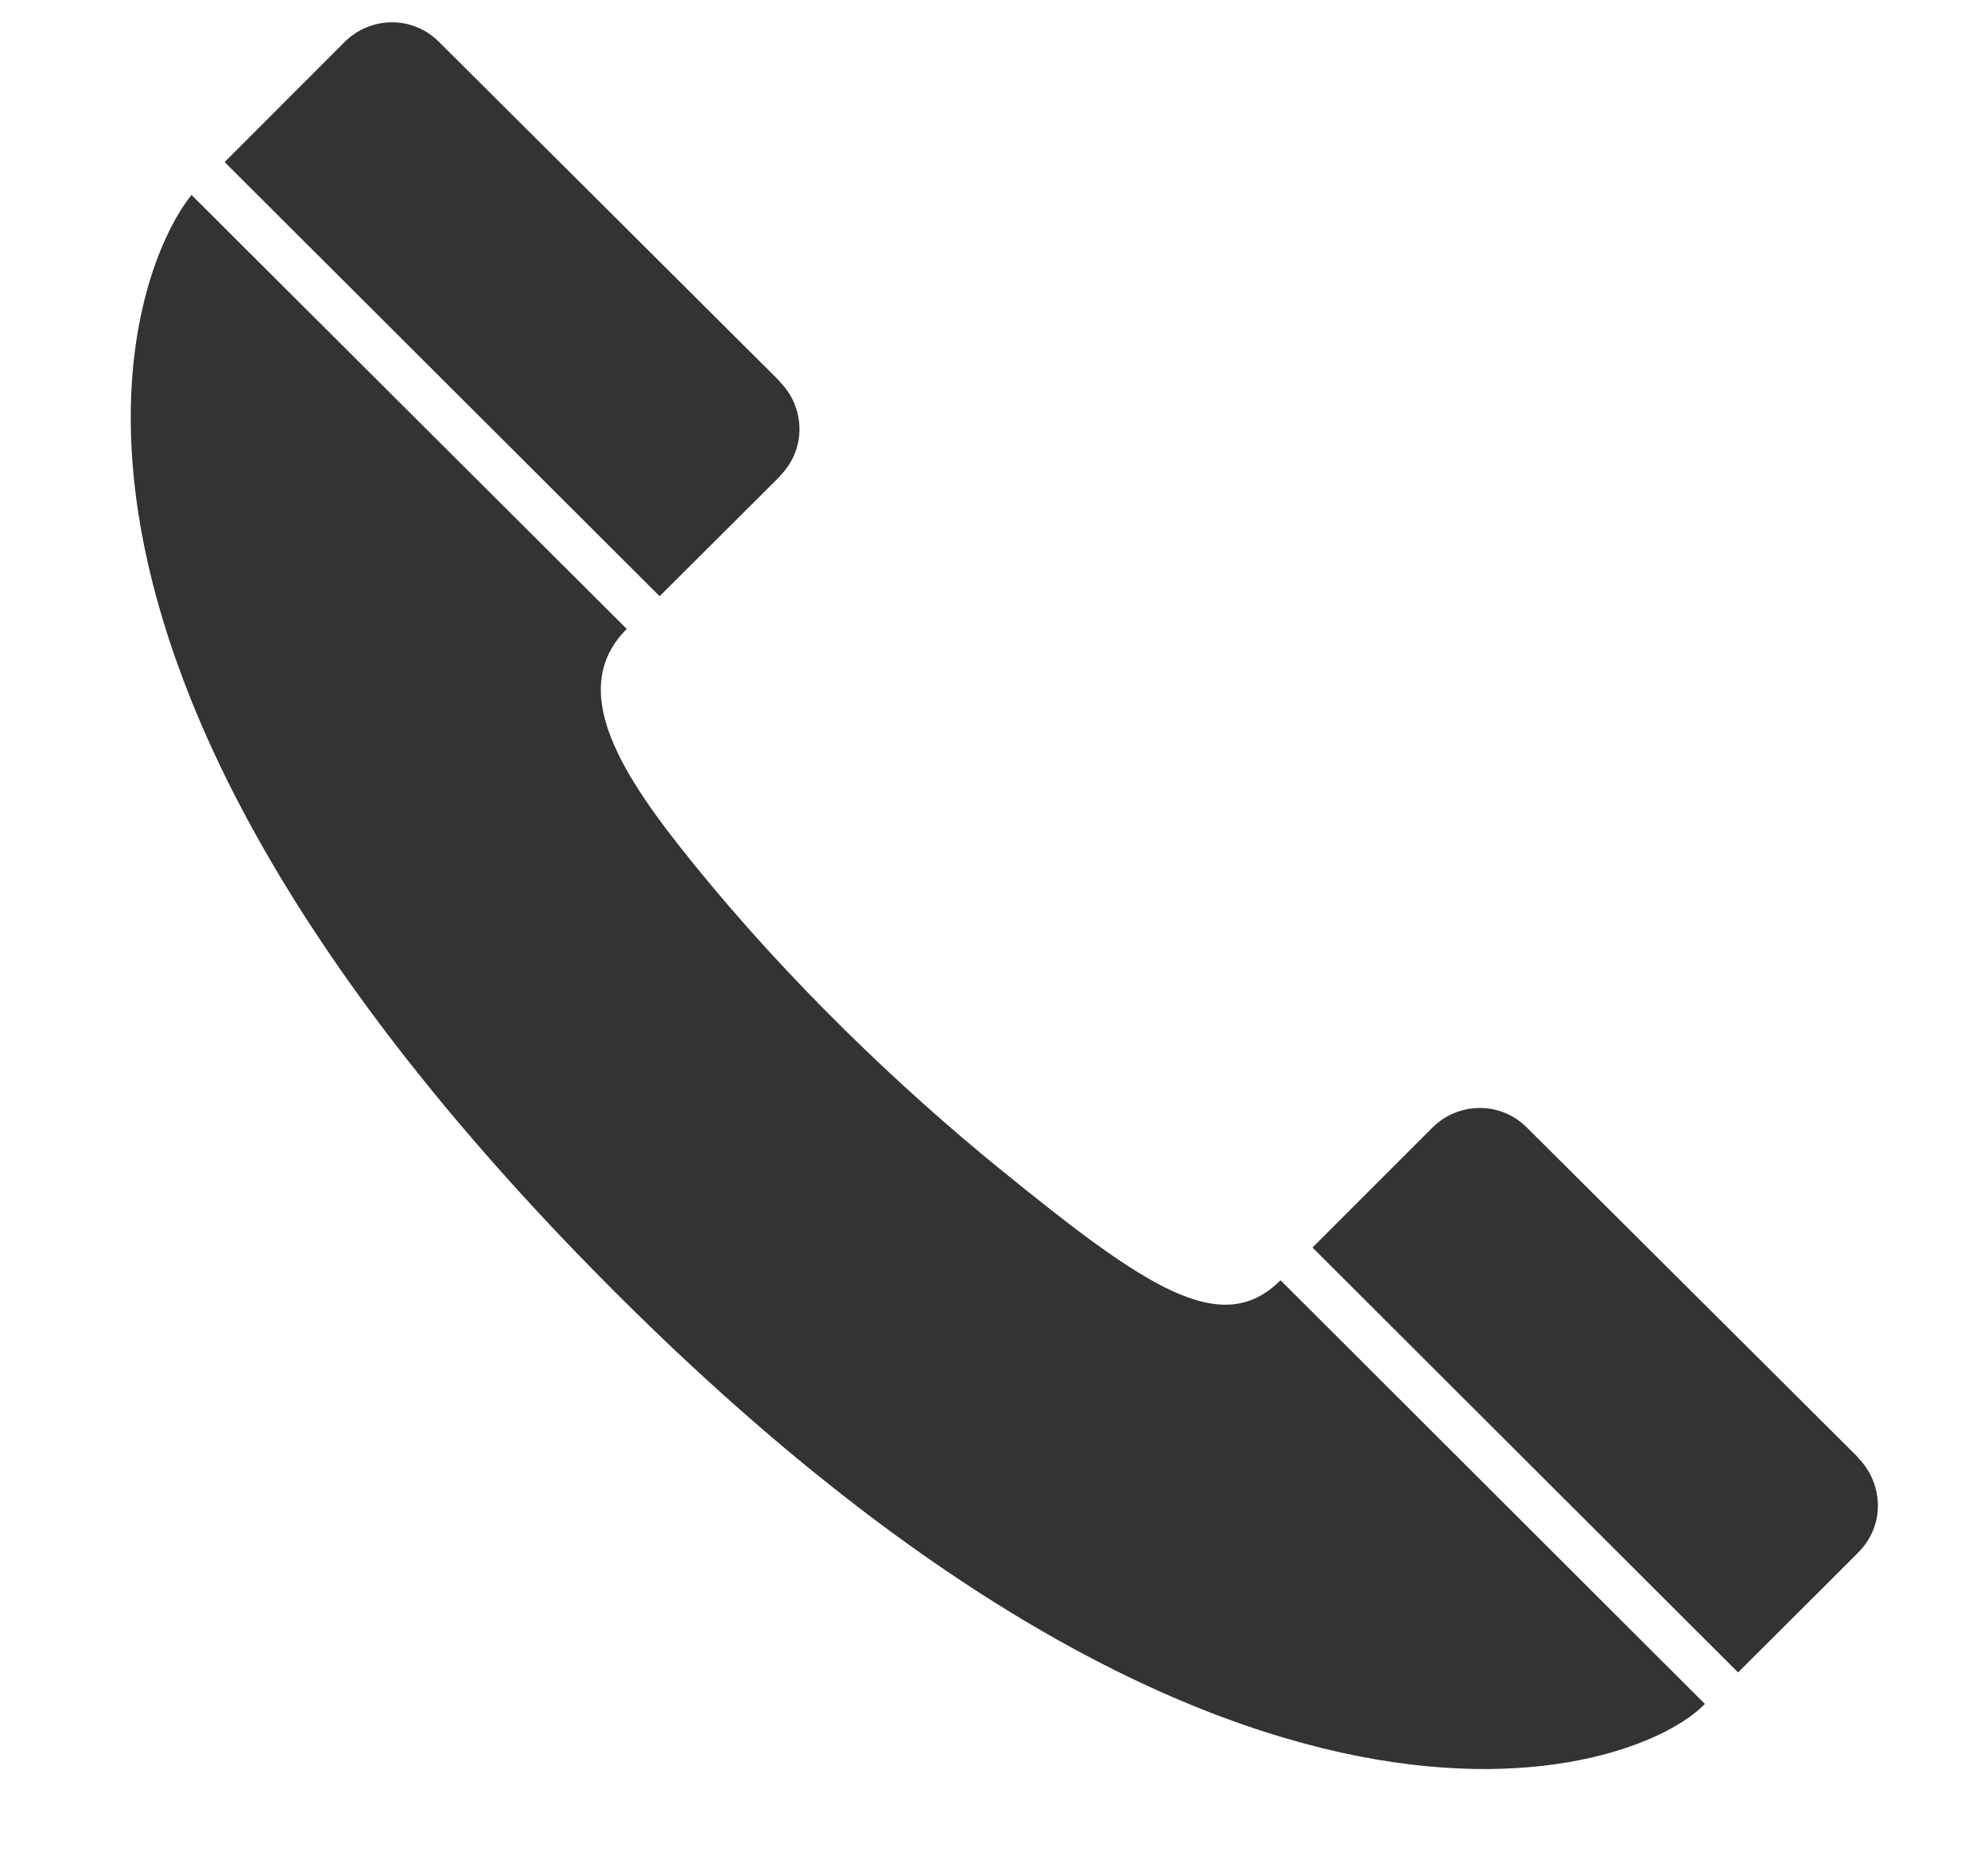 <svg
        xmlns="http://www.w3.org/2000/svg"
        xmlns:xlink="http://www.w3.org/1999/xlink"
        width="15px" height="14px">
    <path fill-rule="evenodd"  fill="rgb(51, 51, 51)"
          d="M7.532,8.811 C6.801,8.216 5.957,7.415 5.227,6.511 C4.715,5.878 4.261,5.213 4.729,4.746 L1.445,1.471 C0.966,2.068 -0.094,4.908 4.452,9.559 C9.242,14.459 12.332,13.411 12.864,12.858 L9.662,9.661 C9.214,10.108 8.638,9.711 7.532,8.811 L7.532,8.811 ZM14.020,11.001 L14.020,10.998 C14.020,10.998 11.521,8.508 11.519,8.507 C11.322,8.310 11.005,8.314 10.809,8.508 L9.903,9.414 L13.114,12.620 C13.114,12.620 14.021,11.717 14.020,11.716 L14.022,11.714 C14.229,11.506 14.208,11.191 14.020,11.001 L14.020,11.001 ZM5.884,3.595 L5.884,3.592 C6.091,3.385 6.072,3.069 5.884,2.881 L5.884,2.878 C5.884,2.878 3.313,0.316 3.312,0.316 C3.113,0.116 2.797,0.122 2.601,0.316 L1.695,1.223 L4.977,4.499 C4.977,4.499 5.884,3.596 5.884,3.595 L5.884,3.595 Z"/>
</svg>
